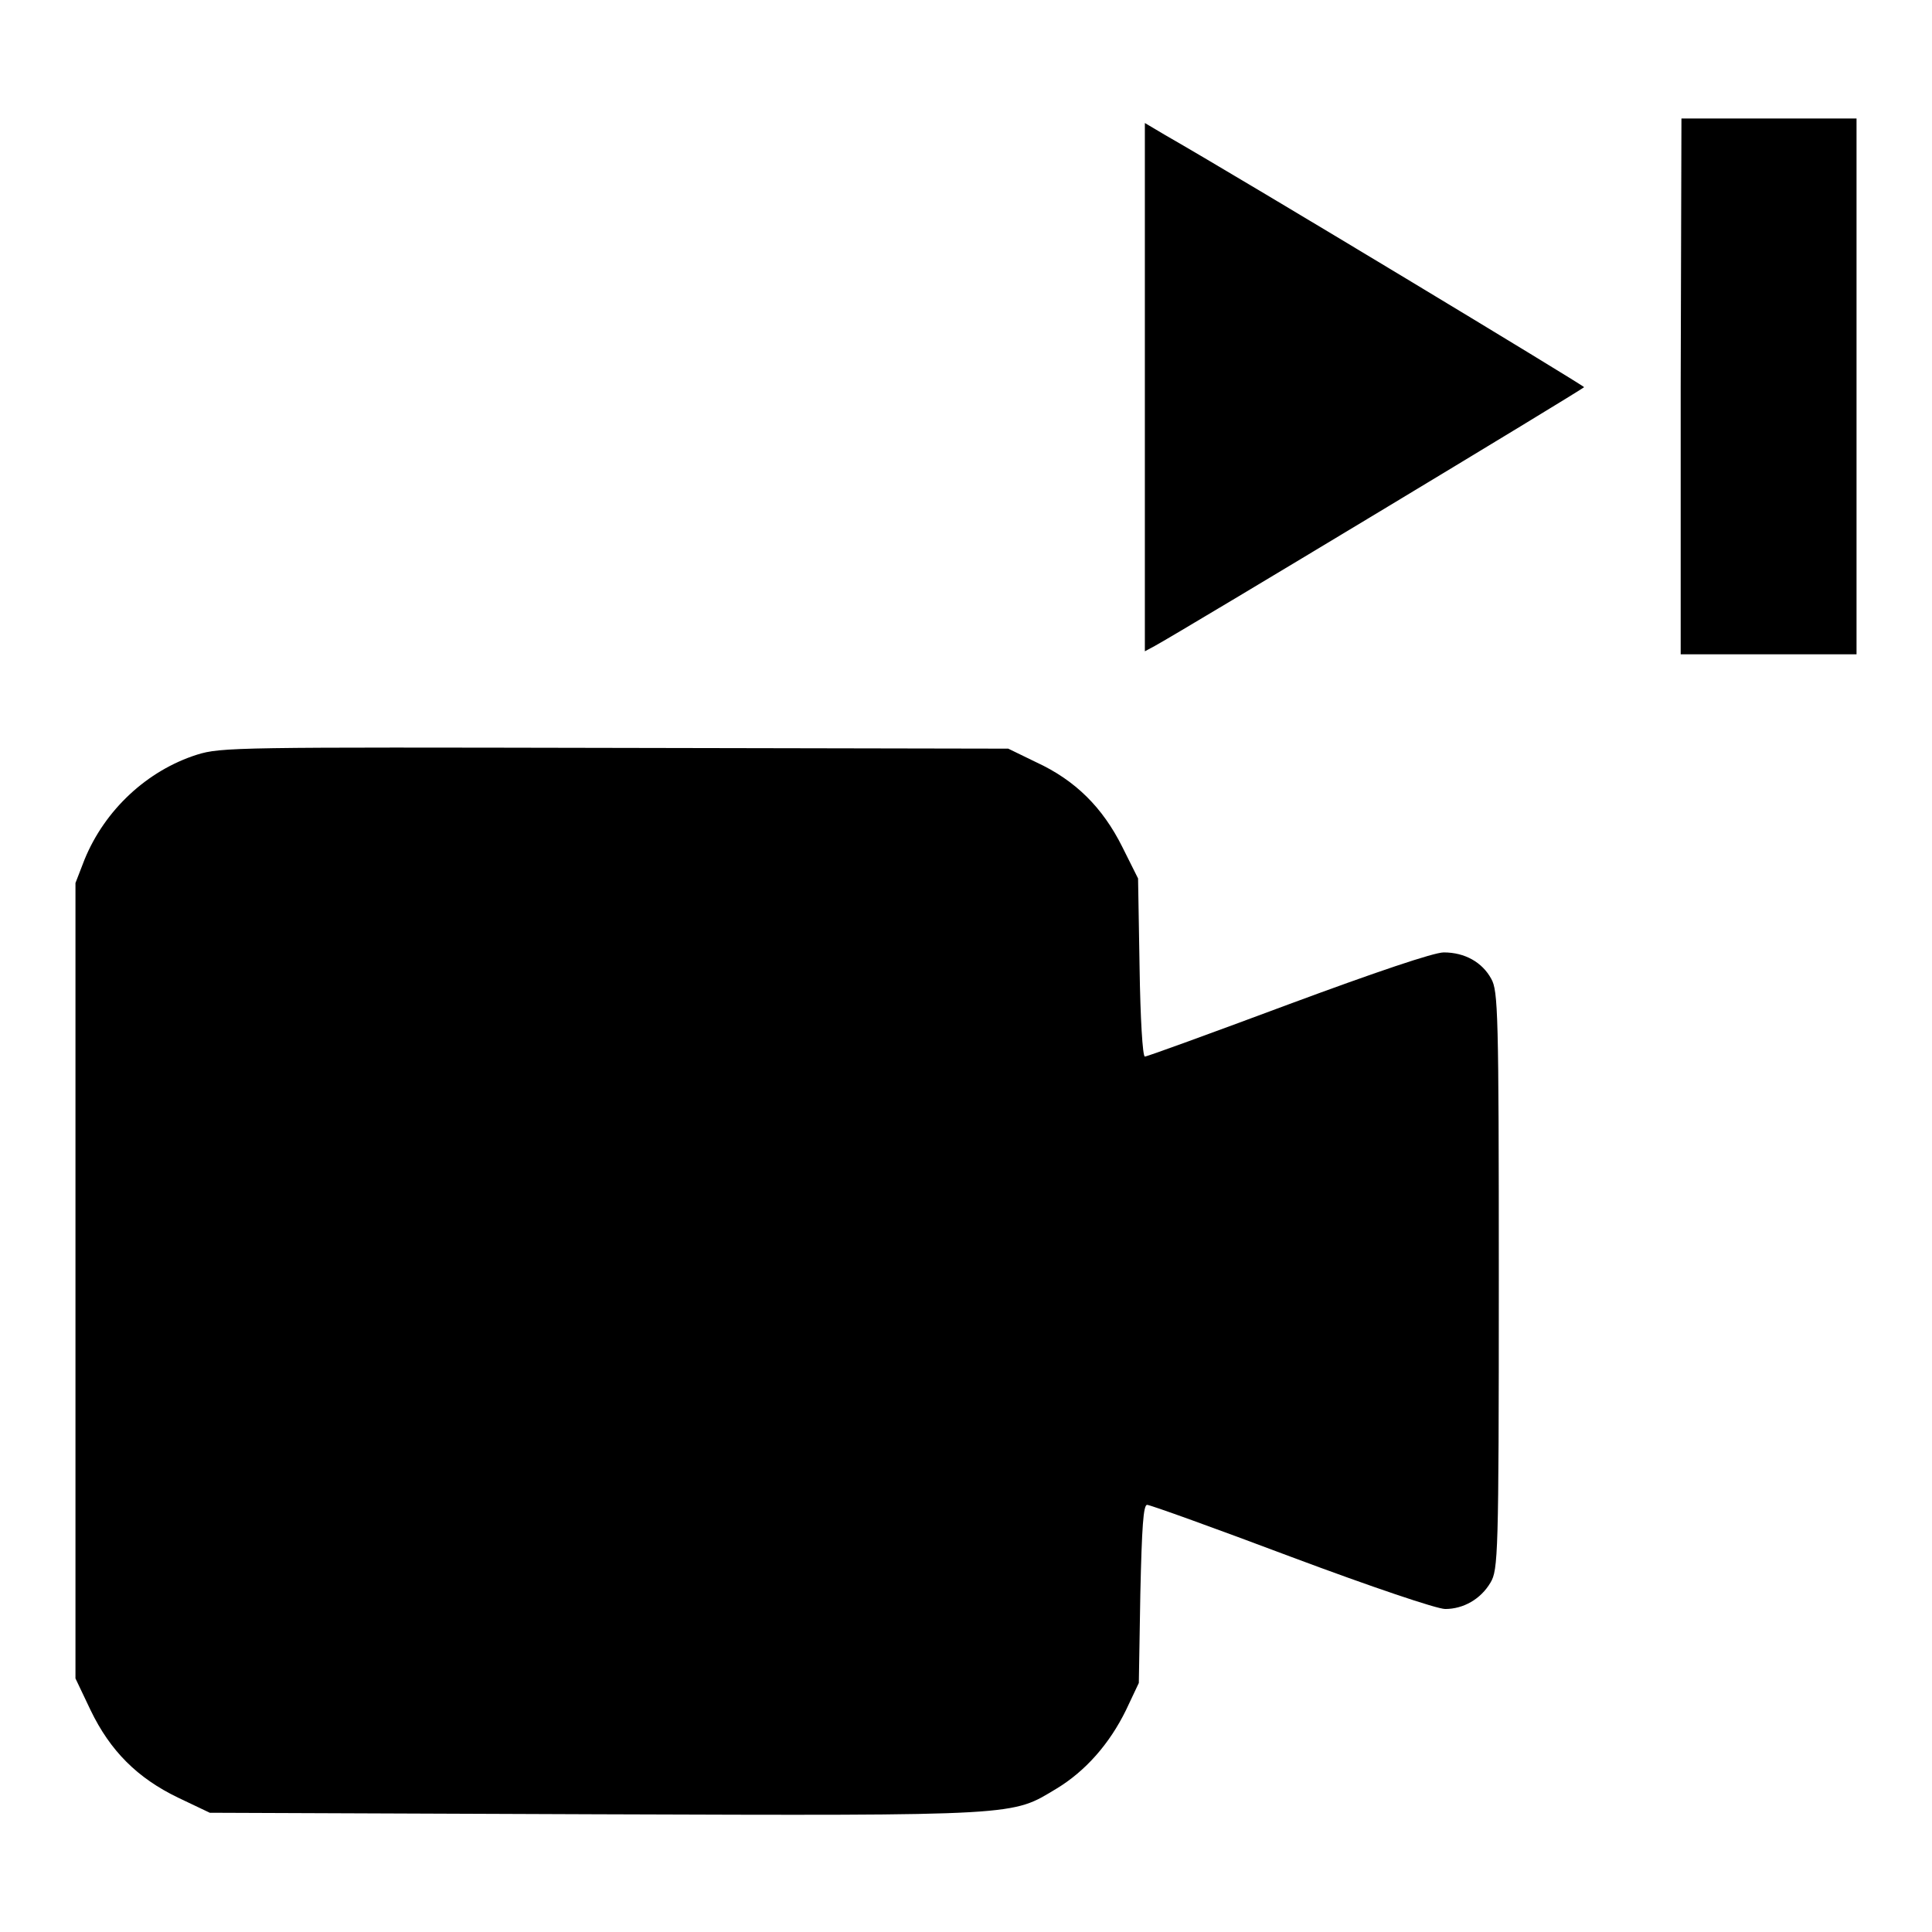 <?xml version="1.0" encoding="utf-8"?>
<!-- Svg Vector Icons : http://www.onlinewebfonts.com/icon -->
<!DOCTYPE svg PUBLIC "-//W3C//DTD SVG 1.1//EN" "http://www.w3.org/Graphics/SVG/1.1/DTD/svg11.dtd">
<svg version="1.1" xmlns="http://www.w3.org/2000/svg" xmlns:xlink="http://www.w3.org/1999/xlink" x="0px" y="0px" viewBox="0 0 256 256" enable-background="new 0 0 256 256" xml:space="preserve">
<g><g><g><path fill="#000000" d="M222.7,51.2v35.5h11.6H246V51.2V15.7h-11.6h-11.6L222.7,51.2L222.7,51.2z"/><path fill="#000000" d="M151.7,51.2v35.1l1.3-0.7c3.5-1.9,56.9-34.1,56.9-34.3c0-0.2-44.5-27.1-55.5-33.4l-2.7-1.6V51.2z"/><path fill="#000000" d="M26.1,100c-6.6,2.1-12.2,7.3-14.9,13.9l-1.2,3.1v52.7v52.7l2,4.2c2.6,5.4,6.2,9,11.6,11.6l4.2,2l51.2,0.2c56.6,0.2,55,0.2,61-3.4c3.8-2.3,7-5.9,9.2-10.4l1.7-3.6l0.2-11.8c0.2-8.9,0.4-11.8,0.9-11.8c0.4,0,9,3.1,19.1,6.9c10.7,4,19.3,6.9,20.4,6.9c2.4,0,4.7-1.3,6-3.5c1-1.7,1.1-3.5,1.1-40c0-35.6-0.1-38.4-1-40c-1.2-2.2-3.5-3.5-6.3-3.5c-1.3,0-9,2.6-20.6,6.9c-10.2,3.8-18.7,6.9-19,6.9c-0.3,0-0.6-5.1-0.7-11.8l-0.2-11.8l-2.1-4.2c-2.6-5.2-6.2-8.8-11.4-11.2l-3.7-1.8l-52.1-0.1C31.5,99,29.3,99,26.1,100z"/></g></g></g>
</svg>